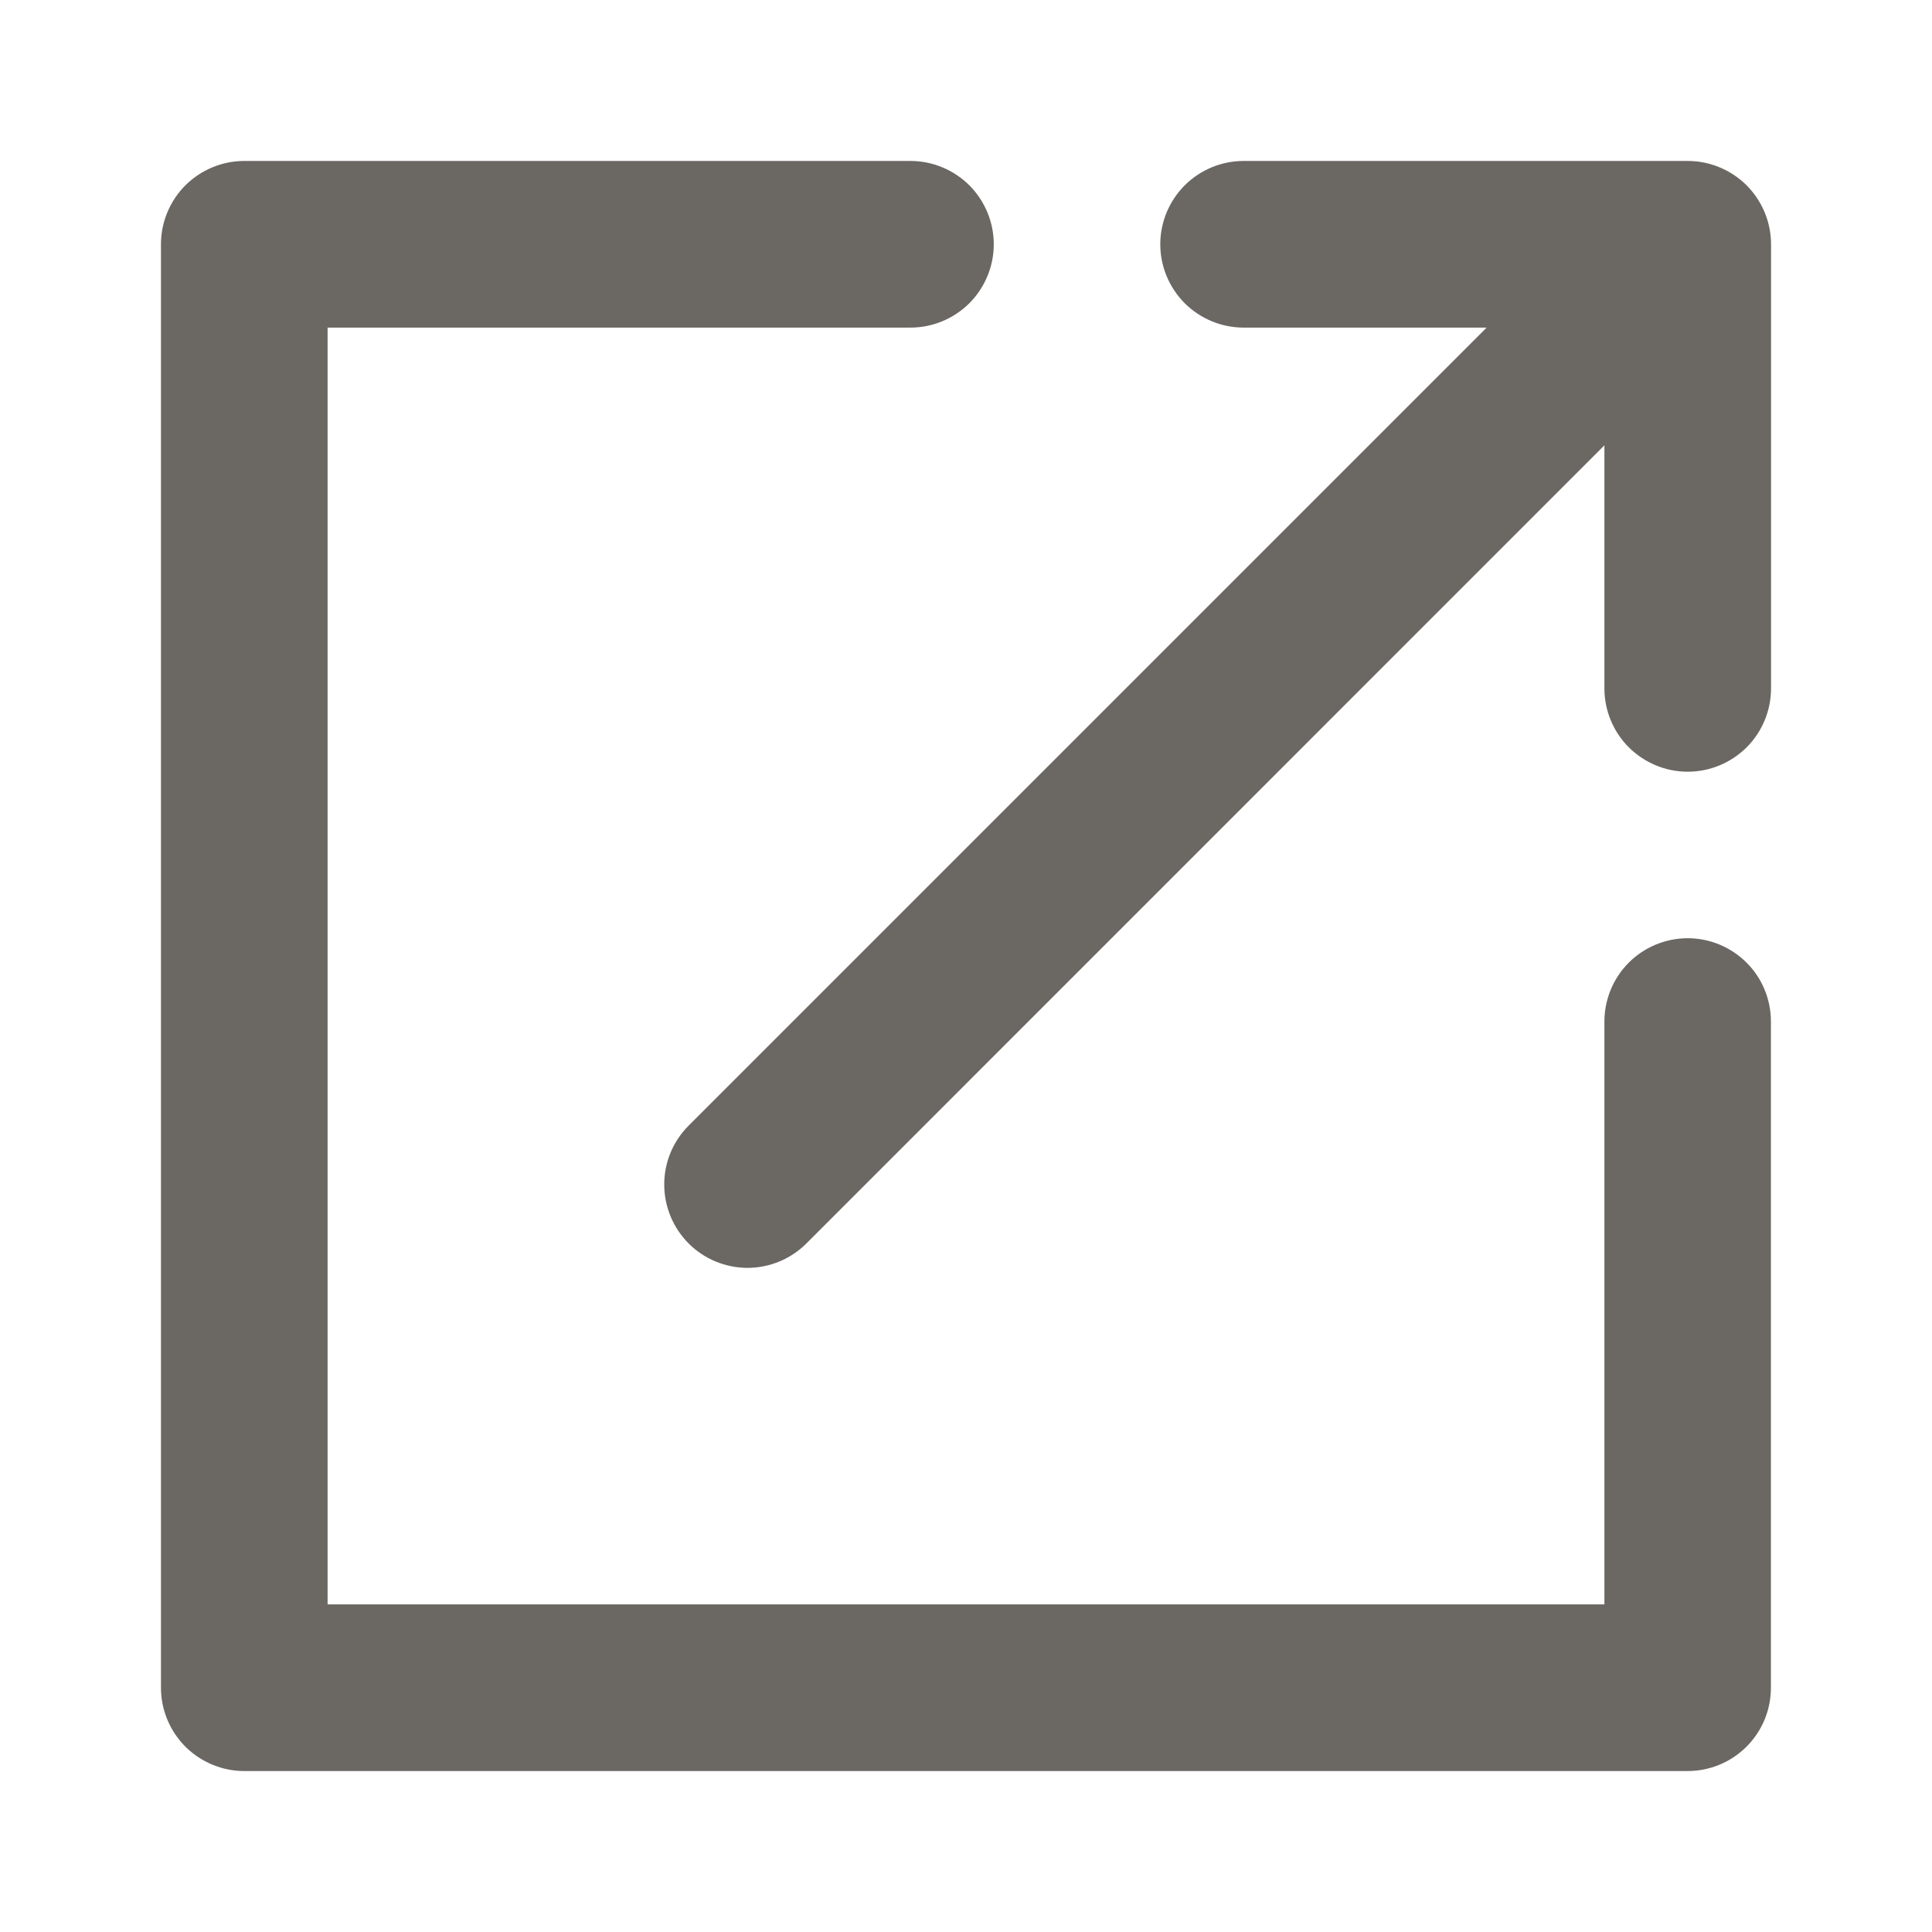 <svg width="16" height="16" viewBox="0 0 16 16" fill="none" xmlns="http://www.w3.org/2000/svg">
<path d="M13.977 1.333H10.299C10.116 1.333 9.941 1.406 9.811 1.535C9.682 1.665 9.609 1.84 9.609 2.023C9.609 2.206 9.682 2.381 9.811 2.511C9.941 2.64 10.116 2.713 10.299 2.713H12.312L5.701 9.324C5.573 9.453 5.5 9.628 5.501 9.811C5.501 9.993 5.574 10.168 5.703 10.298C5.832 10.427 6.007 10.499 6.189 10.5C6.372 10.5 6.547 10.428 6.677 10.299L13.287 3.688V5.701C13.287 5.884 13.36 6.06 13.489 6.189C13.619 6.318 13.794 6.391 13.977 6.391C14.16 6.391 14.335 6.318 14.465 6.189C14.594 6.06 14.667 5.884 14.667 5.701V2.023C14.667 1.84 14.594 1.665 14.465 1.535C14.335 1.406 14.16 1.333 13.977 1.333Z" fill="#6B6763"/>
<path d="M13.977 7.77C13.794 7.77 13.618 7.843 13.489 7.972C13.36 8.101 13.287 8.277 13.287 8.46V13.287H2.713V2.713H7.54C7.723 2.713 7.898 2.64 8.028 2.511C8.157 2.381 8.23 2.206 8.23 2.023C8.23 1.84 8.157 1.665 8.028 1.535C7.898 1.406 7.723 1.333 7.54 1.333H2.023C1.84 1.333 1.665 1.406 1.535 1.535C1.406 1.665 1.333 1.84 1.333 2.023V13.977C1.333 14.16 1.406 14.335 1.535 14.465C1.665 14.594 1.84 14.667 2.023 14.667H13.977C14.159 14.667 14.335 14.594 14.464 14.465C14.594 14.335 14.666 14.16 14.666 13.977V8.46C14.666 8.277 14.594 8.101 14.464 7.972C14.335 7.843 14.159 7.77 13.977 7.77Z" fill="#6B6763"/>
</svg>
